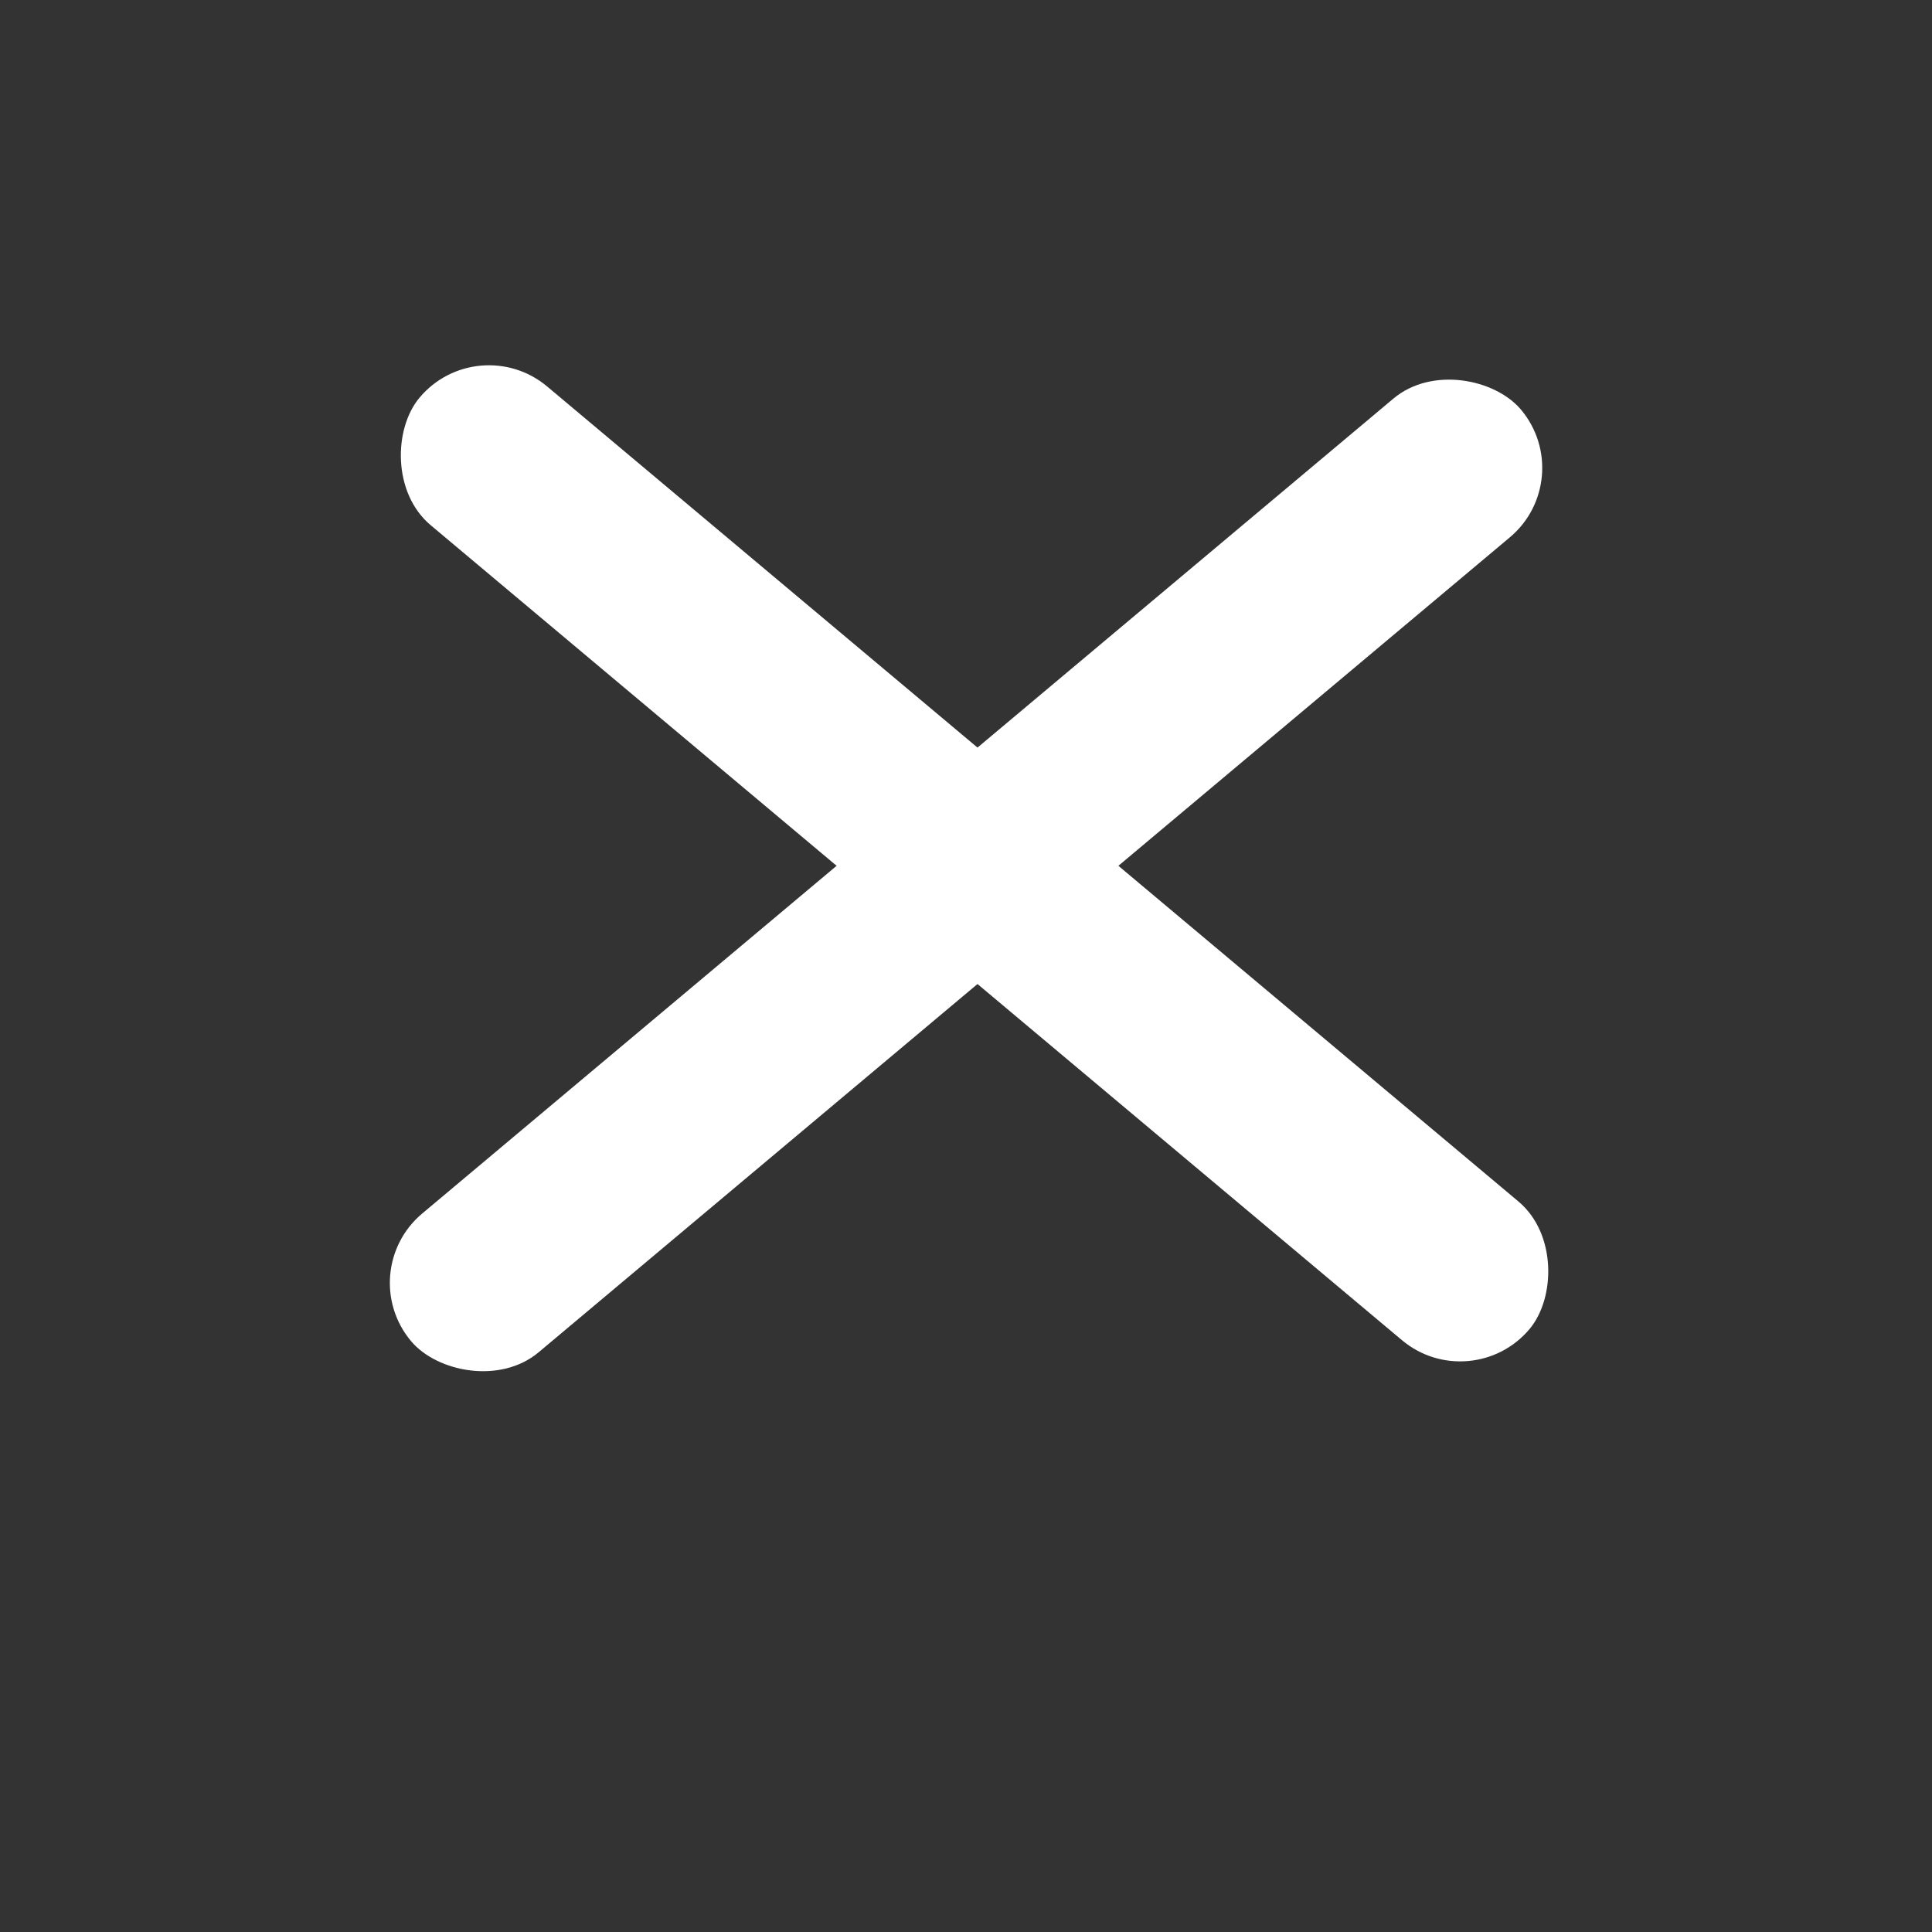 <svg width="32" height="32" viewBox="0 0 32 32" fill="none" xmlns="http://www.w3.org/2000/svg">
<rect x="0" y="0" width="32" height="32" fill="#333333" stroke="none"/>
<rect x="24.37" y="23.162" width="24" height="3" rx="1.5" transform="rotate(-140 24.37 23.162)" fill="white"/>
<rect x="5.844" y="21.064" width="24" height="3" rx="1.5" transform="rotate(-40 5.844 21.064)" fill="white"/>
</svg>
